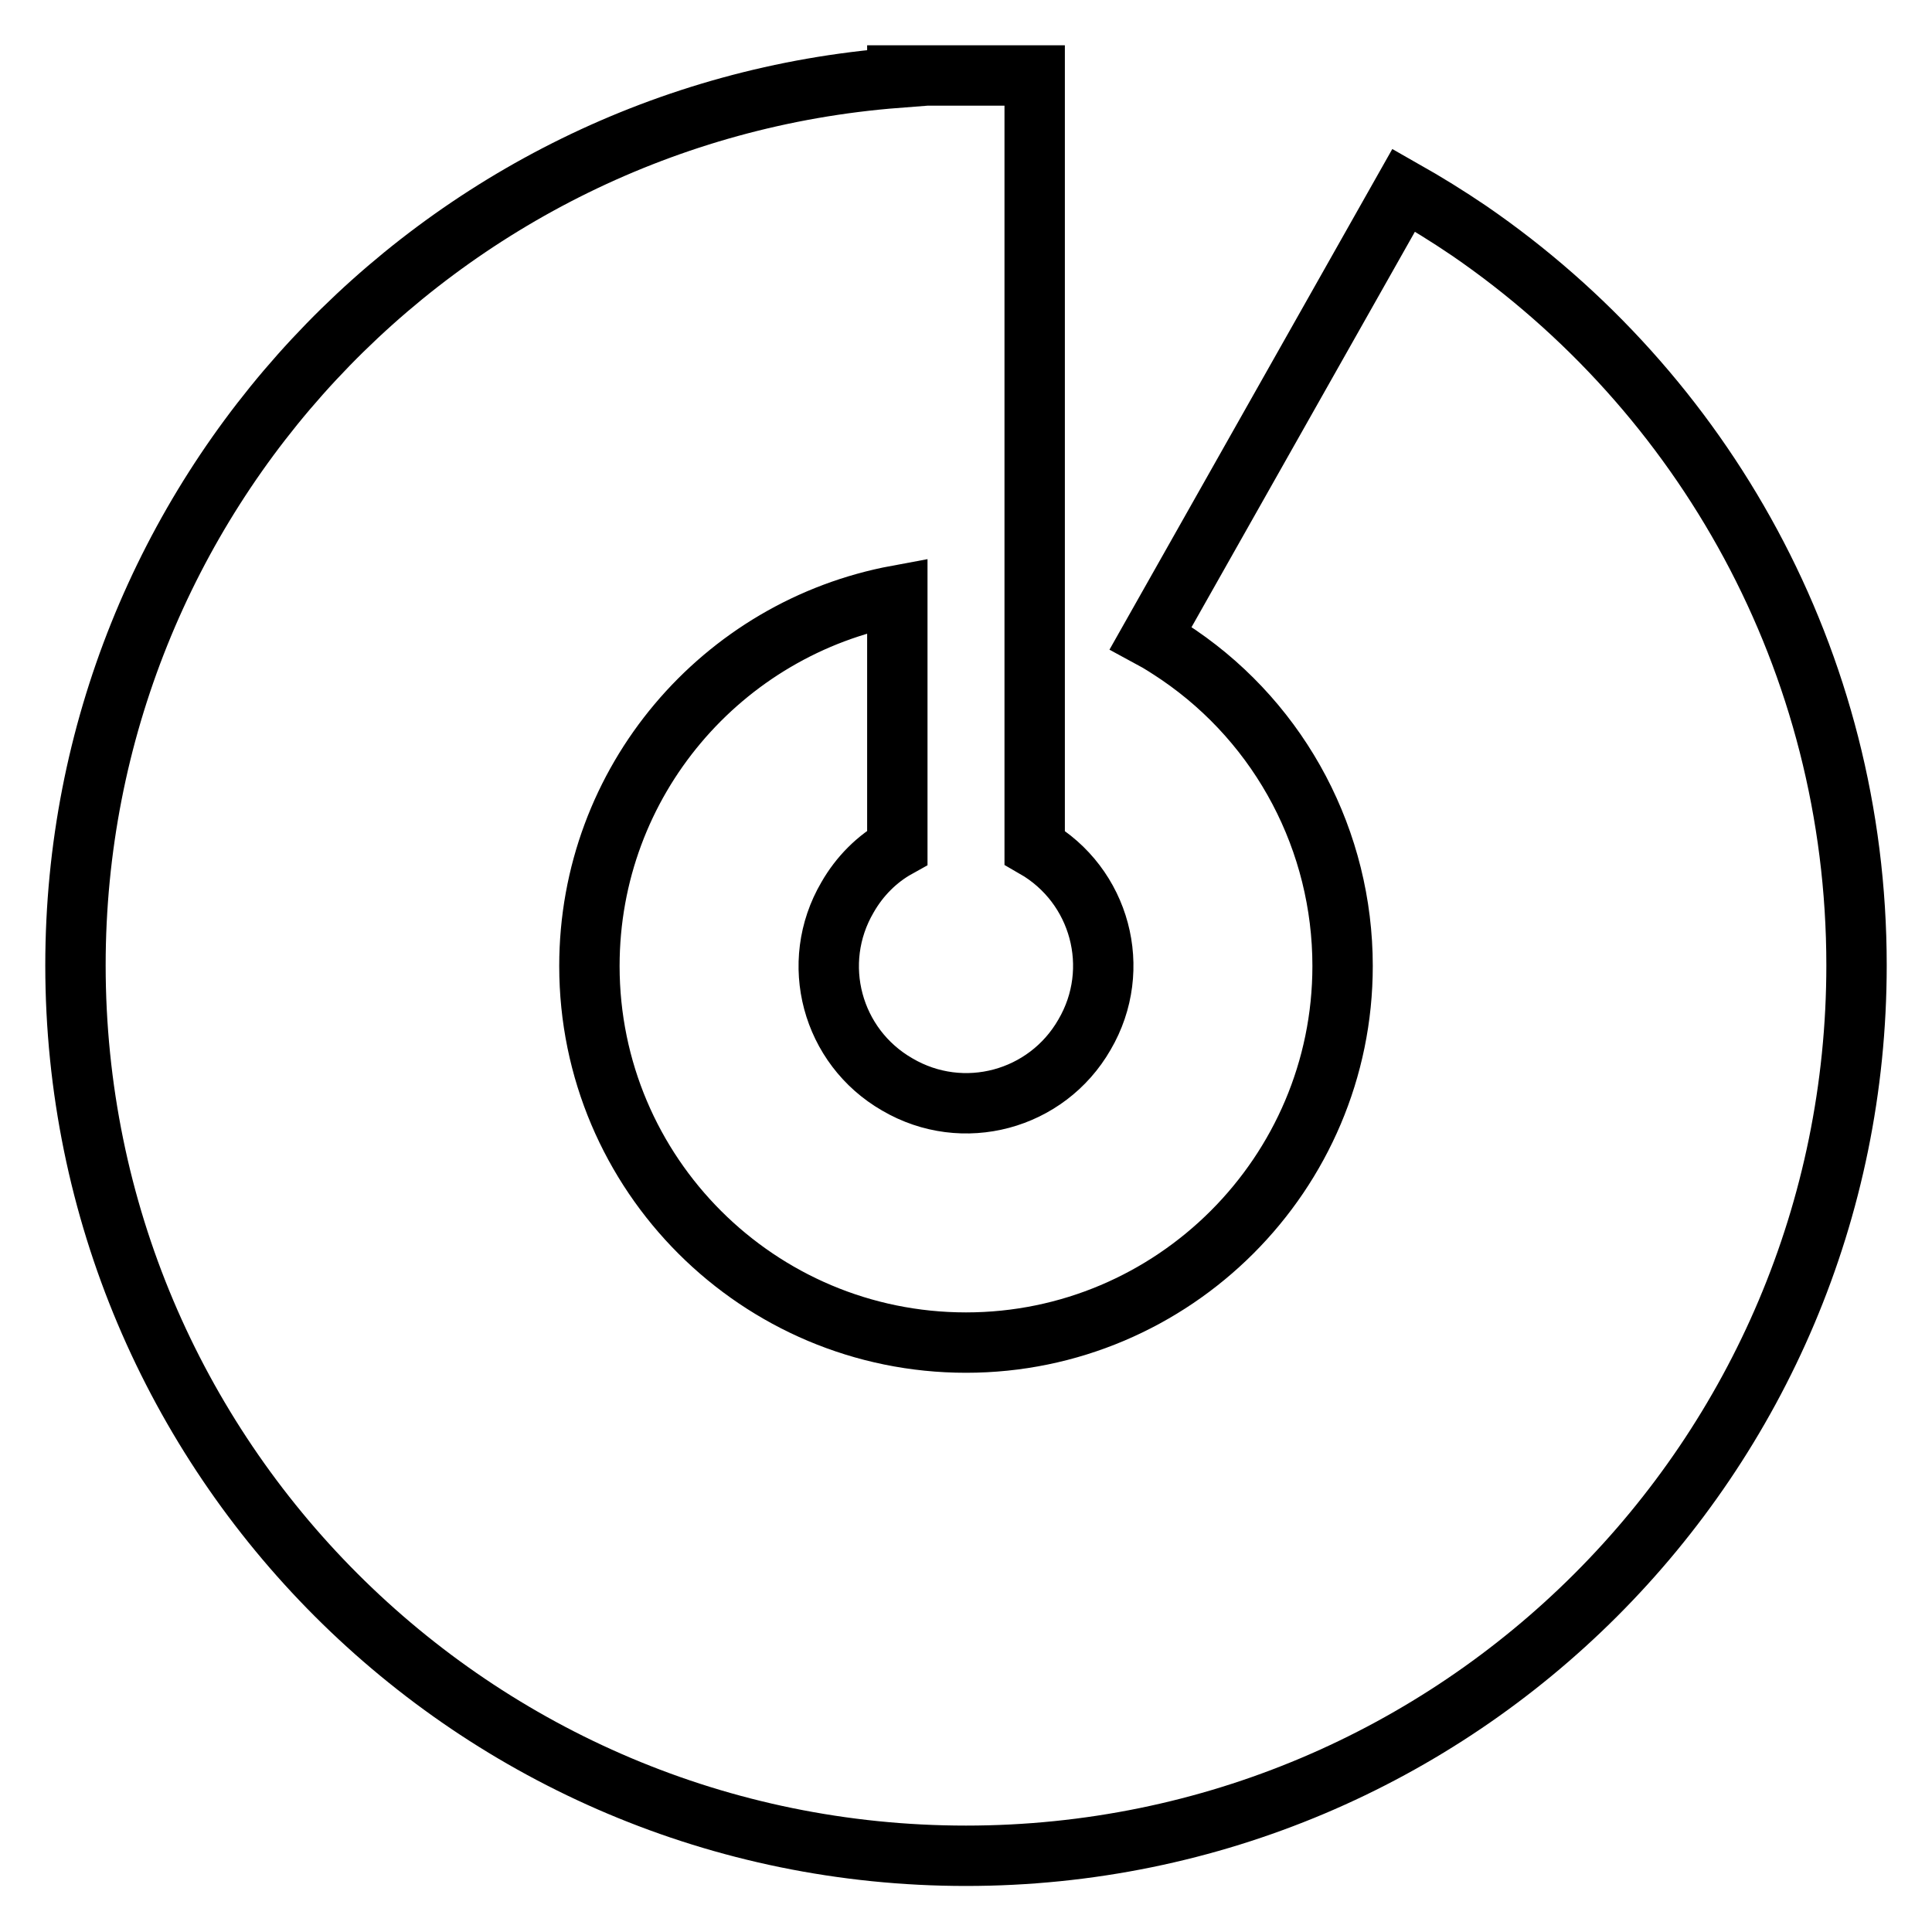 <?xml version="1.0" encoding="utf-8"?>
<!-- Svg Vector Icons : http://www.onlinewebfonts.com/icon -->
<!DOCTYPE svg PUBLIC "-//W3C//DTD SVG 1.1//EN" "http://www.w3.org/Graphics/SVG/1.1/DTD/svg11.dtd">
<svg version="1.1" xmlns="http://www.w3.org/2000/svg" xmlns:xlink="http://www.w3.org/1999/xlink" x="0px" y="0px" viewBox="0 0 256 256" enable-background="new 0 0 256 256" xml:space="preserve">
<g> <path stroke-width="8" fill-opacity="0" stroke="#000000"  d="M118.9,10.3V10h18.2v102.3c8.7,5,11.7,16.1,6.6,24.8c-5,8.7-16.1,11.7-24.8,6.6c-8.7-5-11.7-16.1-6.6-24.8 c1.6-2.8,3.9-5.1,6.6-6.6V78.9c-23.2,4.3-40.8,24.6-40.8,49.1c0,27.6,22.4,49.9,49.9,49.9s49.9-22.4,49.9-49.9 c0-16.5-8.1-31.9-21.7-41.2c-1.2-0.8-2.4-1.6-3.7-2.3L186,25.2c3,1.7,5.9,3.5,8.7,5.4c31,21.3,51.3,56.9,51.3,97.3 c0,65.2-52.8,118-118,118c-65.2,0-118-52.8-118-118C10,65.9,58,15,118.9,10.3z"/></g>
</svg>